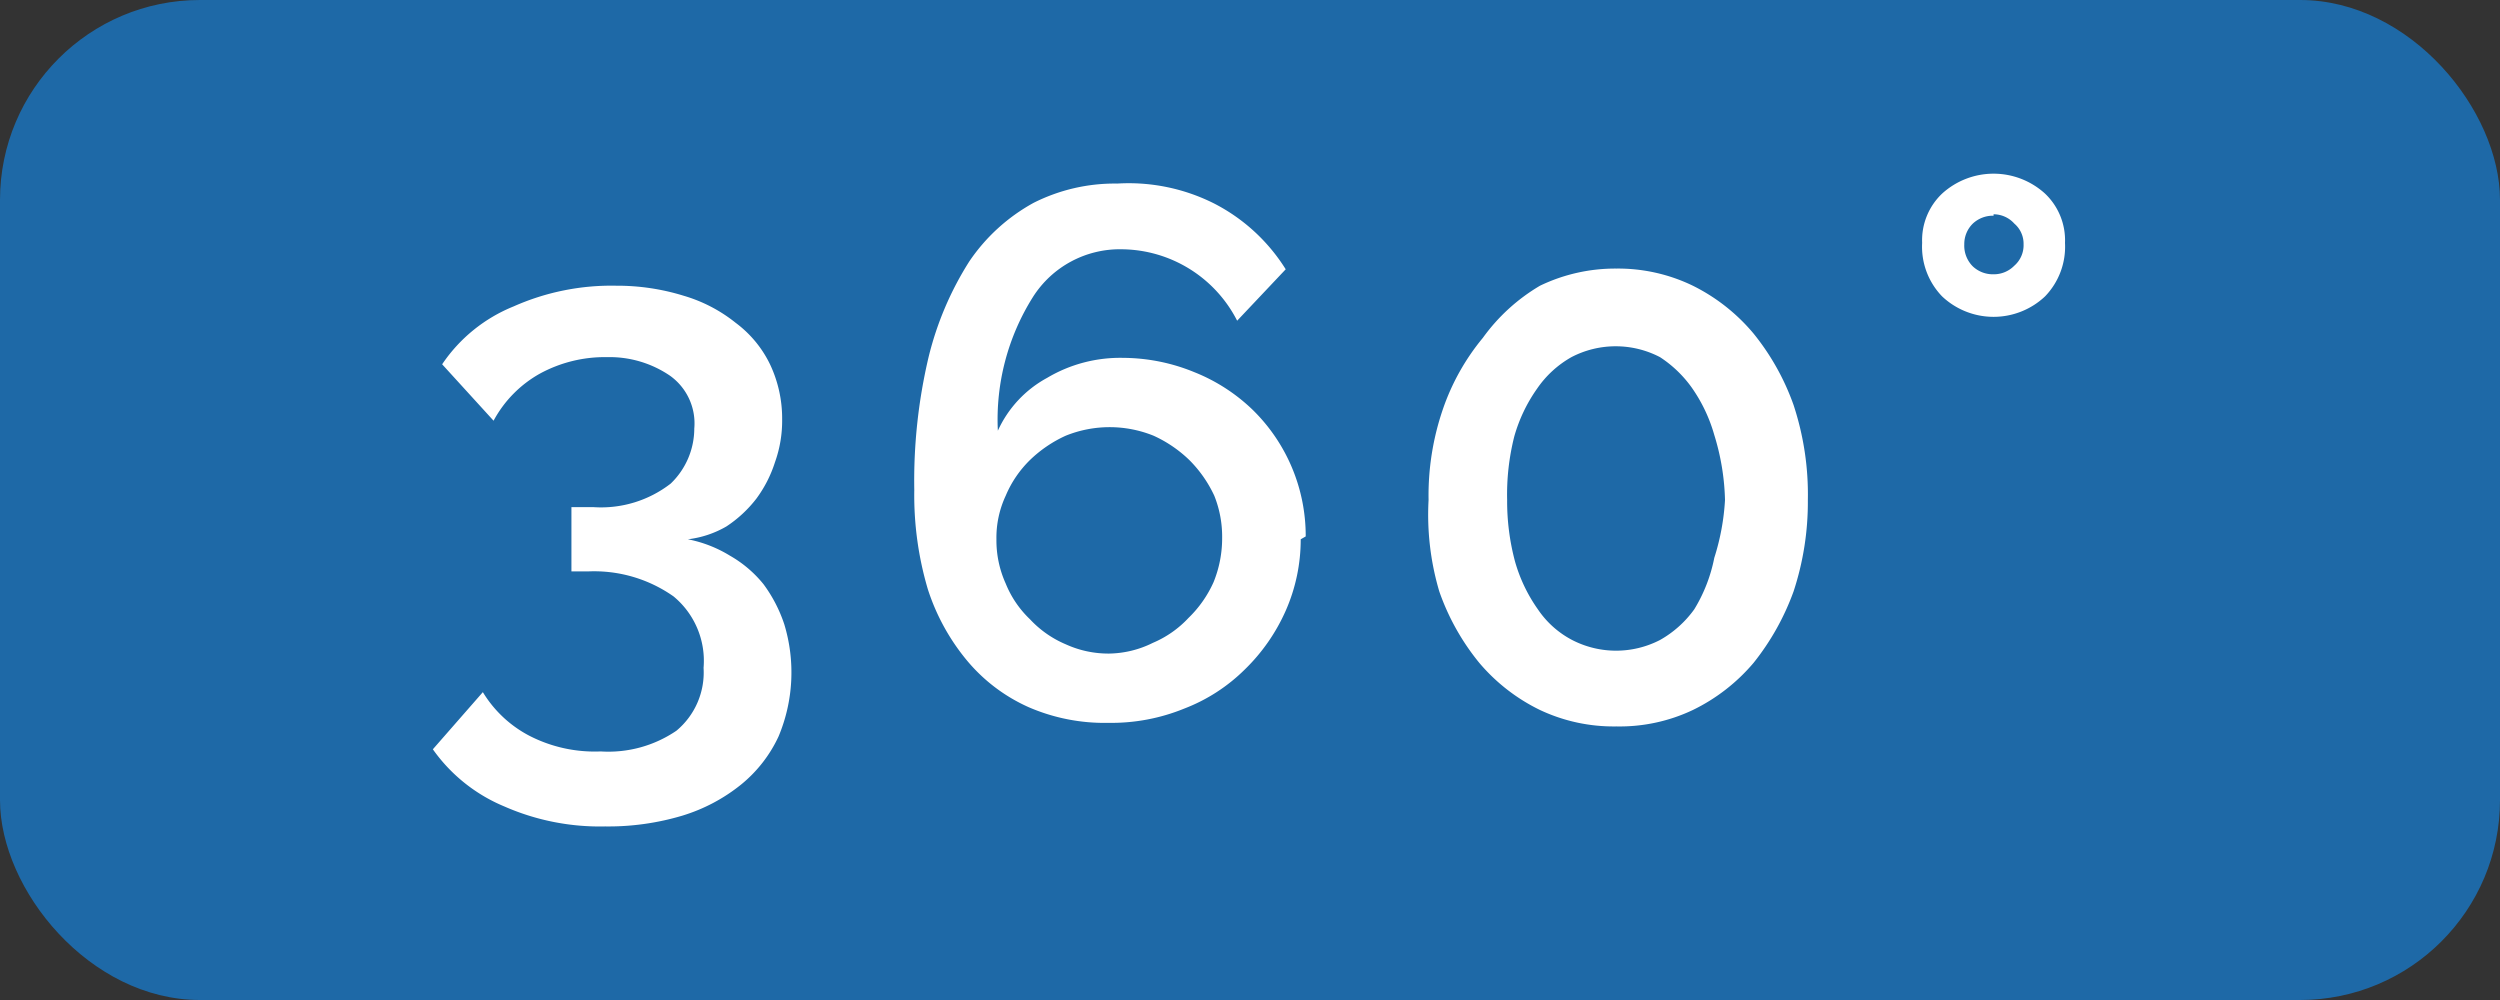 <svg xmlns="http://www.w3.org/2000/svg" id="Calque_1" data-name="Calque 1" width="35" height="14" viewBox="0 0 35 14" preserveAspectRatio="xMinYMin">
  <rect x="0" y="0" width="35" height="14" fill="#333333" stroke="none"/>
  <rect width="35" height="14" rx="2.8" style="fill: #1e69a7"/>
  <g>
    <path d="M9.63,7.55a1.77,1.77,0,0,1,.59.23,1.66,1.66,0,0,1,.47.4,2,2,0,0,1,.29.56,2.32,2.32,0,0,1-.08,1.57,1.9,1.9,0,0,1-.52.67,2.44,2.44,0,0,1-.83.44,3.61,3.61,0,0,1-1.08.15,3.32,3.32,0,0,1-1.41-.28,2.31,2.31,0,0,1-1-.8l.7-.8a1.66,1.66,0,0,0,.65.61,2,2,0,0,0,1,.22,1.69,1.69,0,0,0,1.06-.29,1.06,1.06,0,0,0,.38-.88,1.17,1.17,0,0,0-.42-1A1.93,1.93,0,0,0,8.23,8H8v-.9h.31a1.59,1.59,0,0,0,1.08-.33A1.07,1.07,0,0,0,9.72,6a.82.82,0,0,0-.34-.74A1.5,1.5,0,0,0,8.5,5a1.9,1.9,0,0,0-.94.23,1.65,1.65,0,0,0-.65.66L6.19,5.1a2.2,2.2,0,0,1,1-.81A3.37,3.37,0,0,1,8.63,4a3.14,3.14,0,0,1,.94.14,2.11,2.11,0,0,1,.73.38,1.58,1.58,0,0,1,.48.58,1.77,1.77,0,0,1,.17.77,1.72,1.72,0,0,1-.1.6,1.75,1.75,0,0,1-.26.51,1.73,1.73,0,0,1-.42.39A1.4,1.4,0,0,1,9.63,7.55Z" style="fill: #fff"/>
    <path d="M18.21,7.55a2.47,2.47,0,0,1-.21,1,2.63,2.63,0,0,1-.57.82,2.45,2.45,0,0,1-.85.55,2.7,2.7,0,0,1-1.06.2,2.67,2.67,0,0,1-1.12-.22,2.39,2.39,0,0,1-.86-.65,3,3,0,0,1-.55-1,4.63,4.63,0,0,1-.19-1.39A7.53,7.53,0,0,1,13,5a4.47,4.47,0,0,1,.57-1.34,2.59,2.59,0,0,1,.9-.82,2.52,2.52,0,0,1,1.17-.27A2.66,2.66,0,0,1,17,2.85a2.56,2.56,0,0,1,1,.92l-.68.72a1.83,1.83,0,0,0-1.61-1,1.44,1.44,0,0,0-1.25.67,3.22,3.22,0,0,0-.49,1.87,1.59,1.59,0,0,1,.69-.74,2,2,0,0,1,1.06-.28,2.65,2.65,0,0,1,1,.2,2.52,2.52,0,0,1,.82.53,2.47,2.47,0,0,1,.74,1.77Zm-2.68,1.6A1.42,1.42,0,0,0,16.14,9a1.46,1.46,0,0,0,.5-.35,1.61,1.61,0,0,0,.35-.5,1.63,1.63,0,0,0,.12-.62A1.54,1.54,0,0,0,17,6.94a1.74,1.74,0,0,0-.35-.5,1.77,1.77,0,0,0-.5-.34,1.64,1.64,0,0,0-1.23,0,1.77,1.77,0,0,0-.5.34,1.53,1.53,0,0,0-.34.5,1.39,1.39,0,0,0-.13.61,1.47,1.47,0,0,0,.13.62,1.43,1.43,0,0,0,.34.5,1.46,1.46,0,0,0,.5.35A1.44,1.44,0,0,0,15.53,9.15Z" style="fill: #fff"/>
    <path d="M25.31,7a4,4,0,0,1-.2,1.28,3.52,3.52,0,0,1-.56,1,2.6,2.6,0,0,1-.85.66,2.39,2.39,0,0,1-1.07.23,2.42,2.42,0,0,1-1.07-.23,2.6,2.6,0,0,1-.85-.66,3.29,3.29,0,0,1-.56-1A3.78,3.78,0,0,1,20,7a3.72,3.72,0,0,1,.2-1.27,3.18,3.18,0,0,1,.56-1A2.63,2.63,0,0,1,21.56,4a2.43,2.43,0,0,1,1.07-.24A2.4,2.4,0,0,1,23.7,4a2.63,2.63,0,0,1,.85.67,3.39,3.39,0,0,1,.56,1A4,4,0,0,1,25.31,7ZM24.15,7A3.32,3.32,0,0,0,24,6.09a2.19,2.19,0,0,0-.32-.67A1.66,1.66,0,0,0,23.24,5,1.34,1.34,0,0,0,22,5a1.44,1.44,0,0,0-.48.44,2.19,2.19,0,0,0-.32.67A3.32,3.32,0,0,0,21.1,7a3.26,3.26,0,0,0,.11.86,2.19,2.19,0,0,0,.32.67,1.31,1.31,0,0,0,.48.43,1.34,1.34,0,0,0,1.23,0,1.49,1.49,0,0,0,.48-.43A2.19,2.19,0,0,0,24,7.81,3.26,3.26,0,0,0,24.15,7Z" style="fill: #fff"/>
    <path d="M26.91,3.4a.9.9,0,0,1,.28-.69,1.07,1.07,0,0,1,1.44,0,.9.9,0,0,1,.28.69,1,1,0,0,1-.28.75,1.05,1.05,0,0,1-1.44,0A1,1,0,0,1,26.91,3.4Zm1-.38a.41.41,0,0,0-.29.11.4.4,0,0,0-.12.29.41.41,0,0,0,.12.31.41.41,0,0,0,.29.11.4.4,0,0,0,.29-.12.38.38,0,0,0,.13-.3.37.37,0,0,0-.13-.29A.39.39,0,0,0,27.91,3Z" style="fill: #fff"/>
  </g>
</svg>
